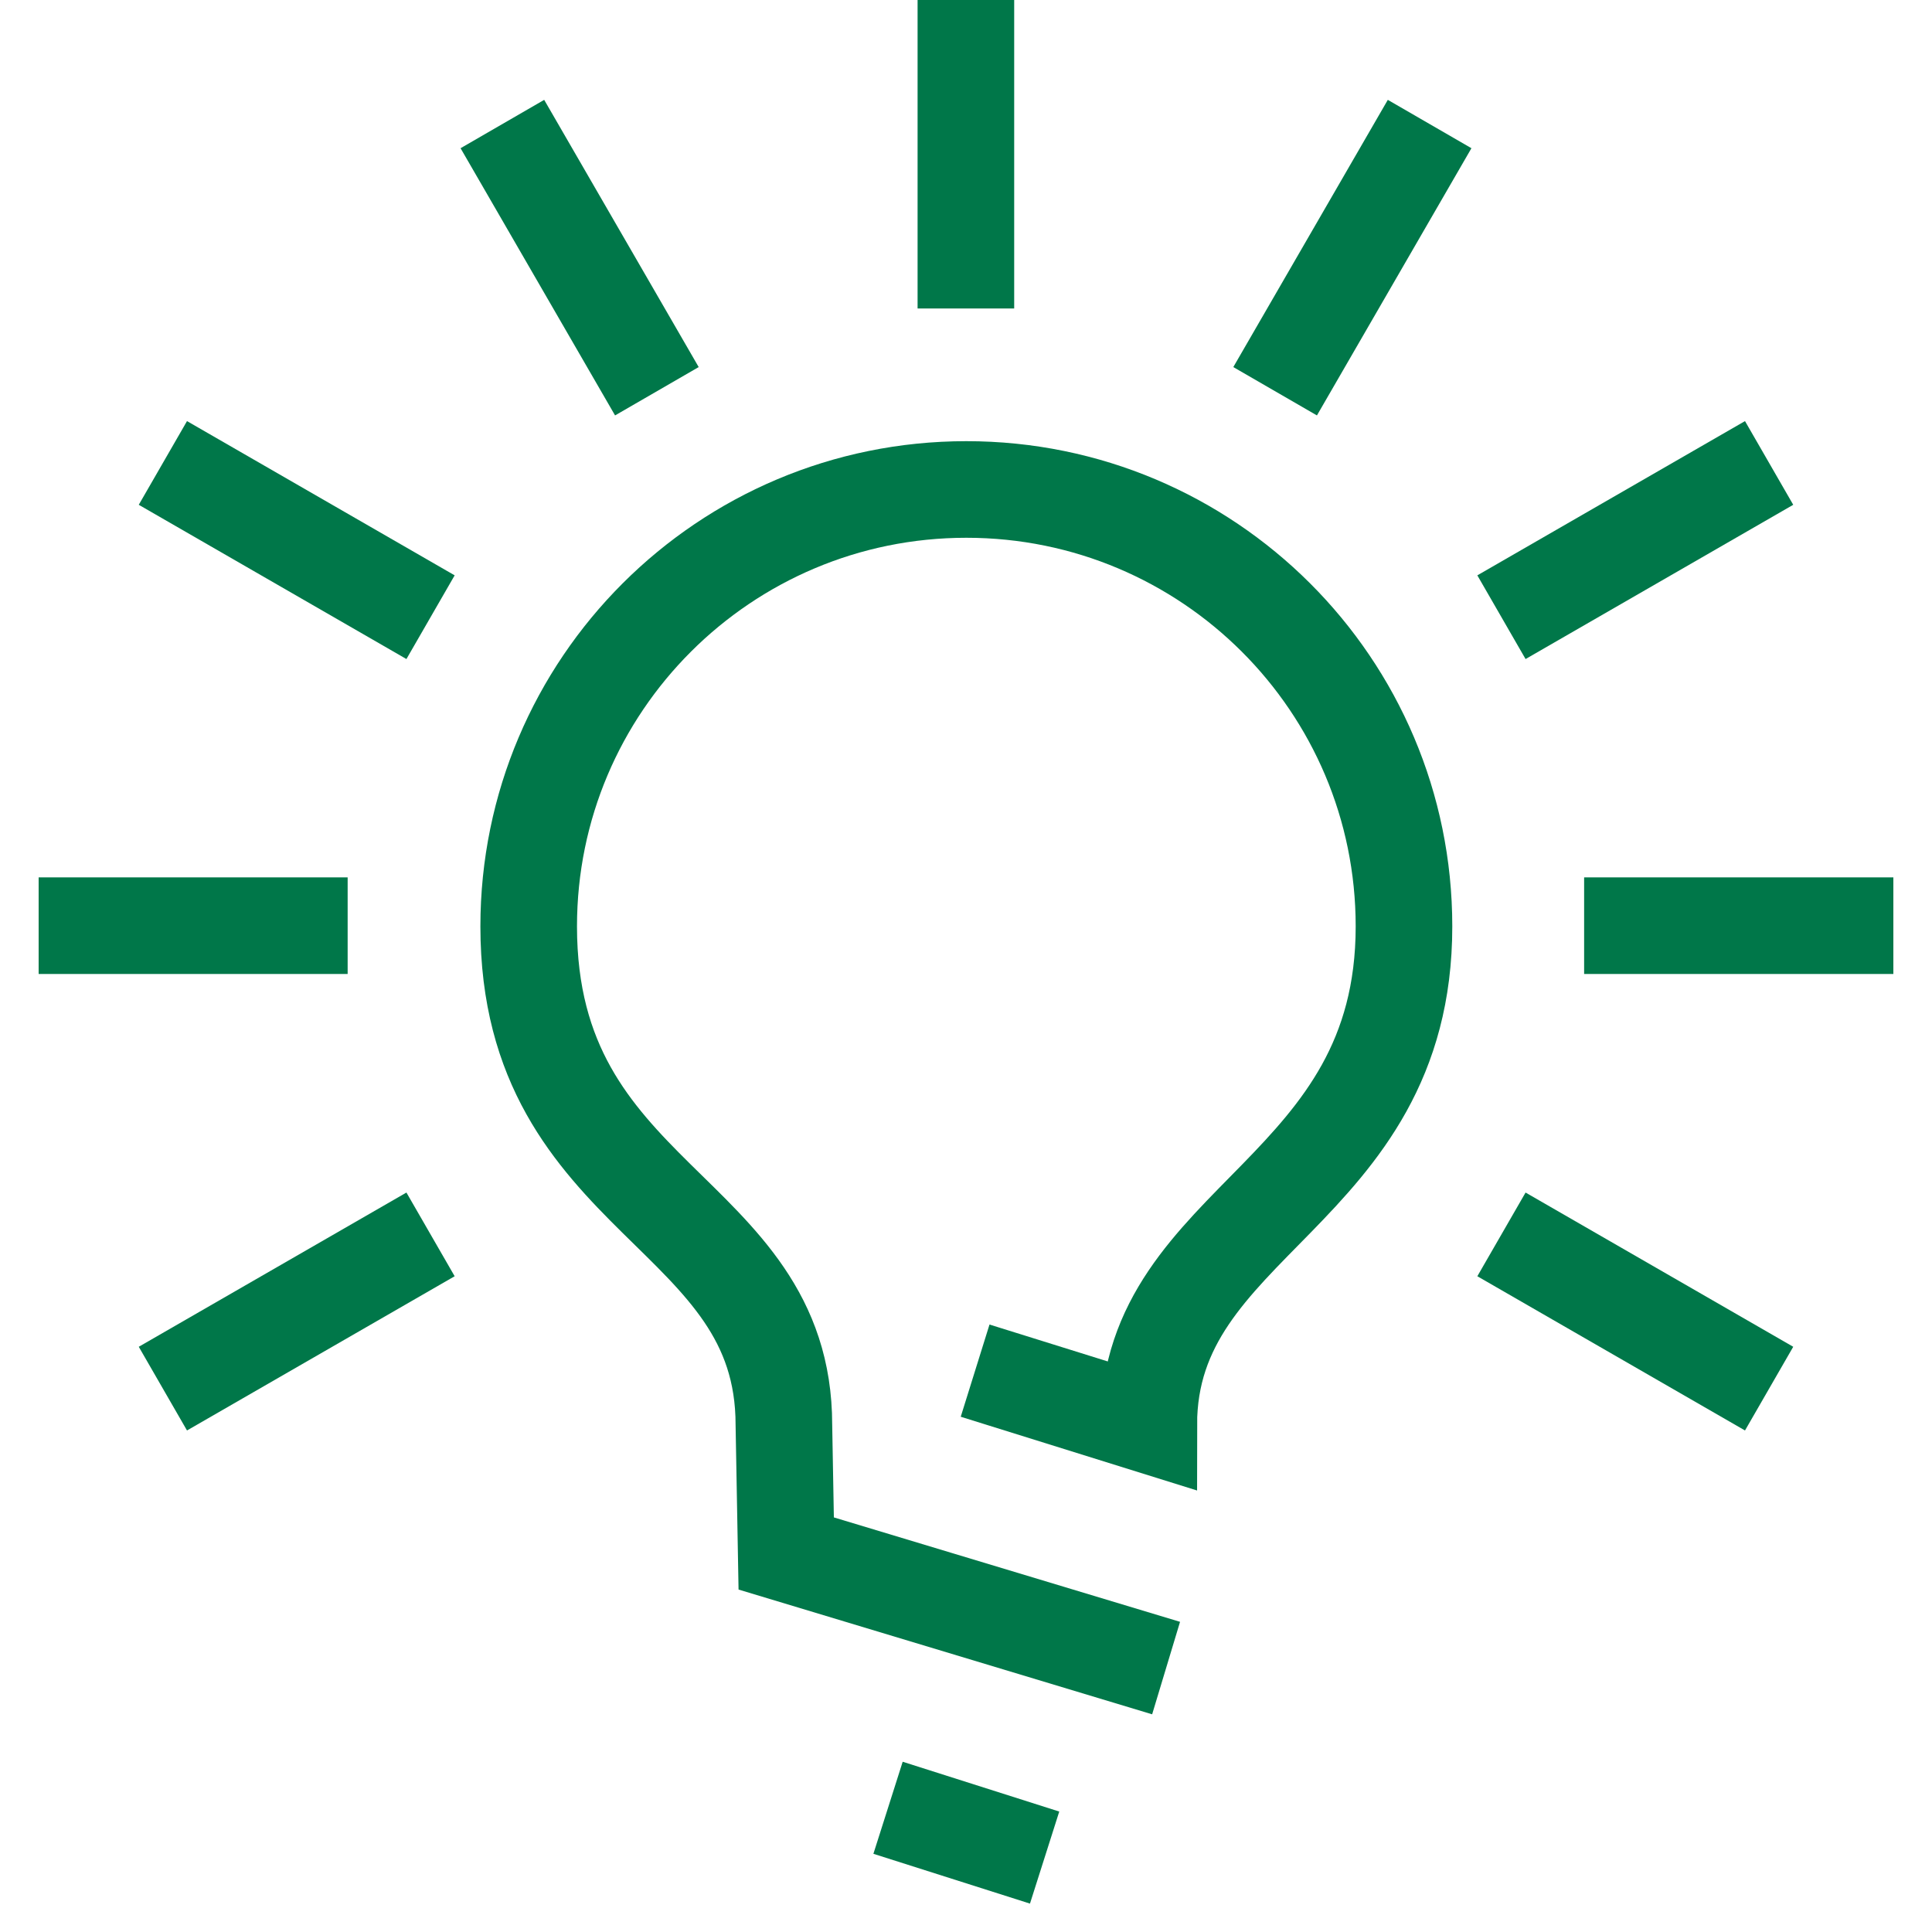 <?xml version="1.0" encoding="UTF-8"?>
<svg xmlns="http://www.w3.org/2000/svg" width="100" height="100" viewBox="0 0 100 100" fill="none">
  <path d="M60.357 86.339L40.694 80.408L40.574 73.749C40.574 62.555 27.365 62.281 27.365 47.949C27.365 35.466 37.502 25.335 50.017 25.335C62.533 25.335 72.67 35.454 72.67 47.949C72.67 61.803 59.461 63.068 59.461 73.749L50.472 70.944" stroke="#007749" stroke-width="5" stroke-miterlimit="10"></path>
  <path d="M45.965 93.57L54.069 96.148" stroke="#007749" stroke-width="5" stroke-miterlimit="10"></path>
  <path d="M49.994 15.967V0" stroke="#007749" stroke-width="5" stroke-miterlimit="10"></path>
  <path d="M34 20.251L26.003 6.42" stroke="#007749" stroke-width="5" stroke-miterlimit="10"></path>
  <path d="M22.285 31.946L8.431 23.962" stroke="#007749" stroke-width="5" stroke-miterlimit="10"></path>
  <path d="M77.715 63.892L91.569 71.875" stroke="#007749" stroke-width="5" stroke-miterlimit="10"></path>
  <path d="M17.994 47.913H2" stroke="#007749" stroke-width="5" stroke-miterlimit="10"></path>
  <path d="M81.994 47.913H98" stroke="#007749" stroke-width="5" stroke-miterlimit="10"></path>
  <path d="M22.285 63.892L8.431 71.875" stroke="#007749" stroke-width="5" stroke-miterlimit="10"></path>
  <path d="M77.715 31.946L91.569 23.962" stroke="#007749" stroke-width="5" stroke-miterlimit="10"></path>
  <path d="M66 20.251L73.997 6.42" stroke="#007749" stroke-width="5" stroke-miterlimit="10"></path>
</svg>
